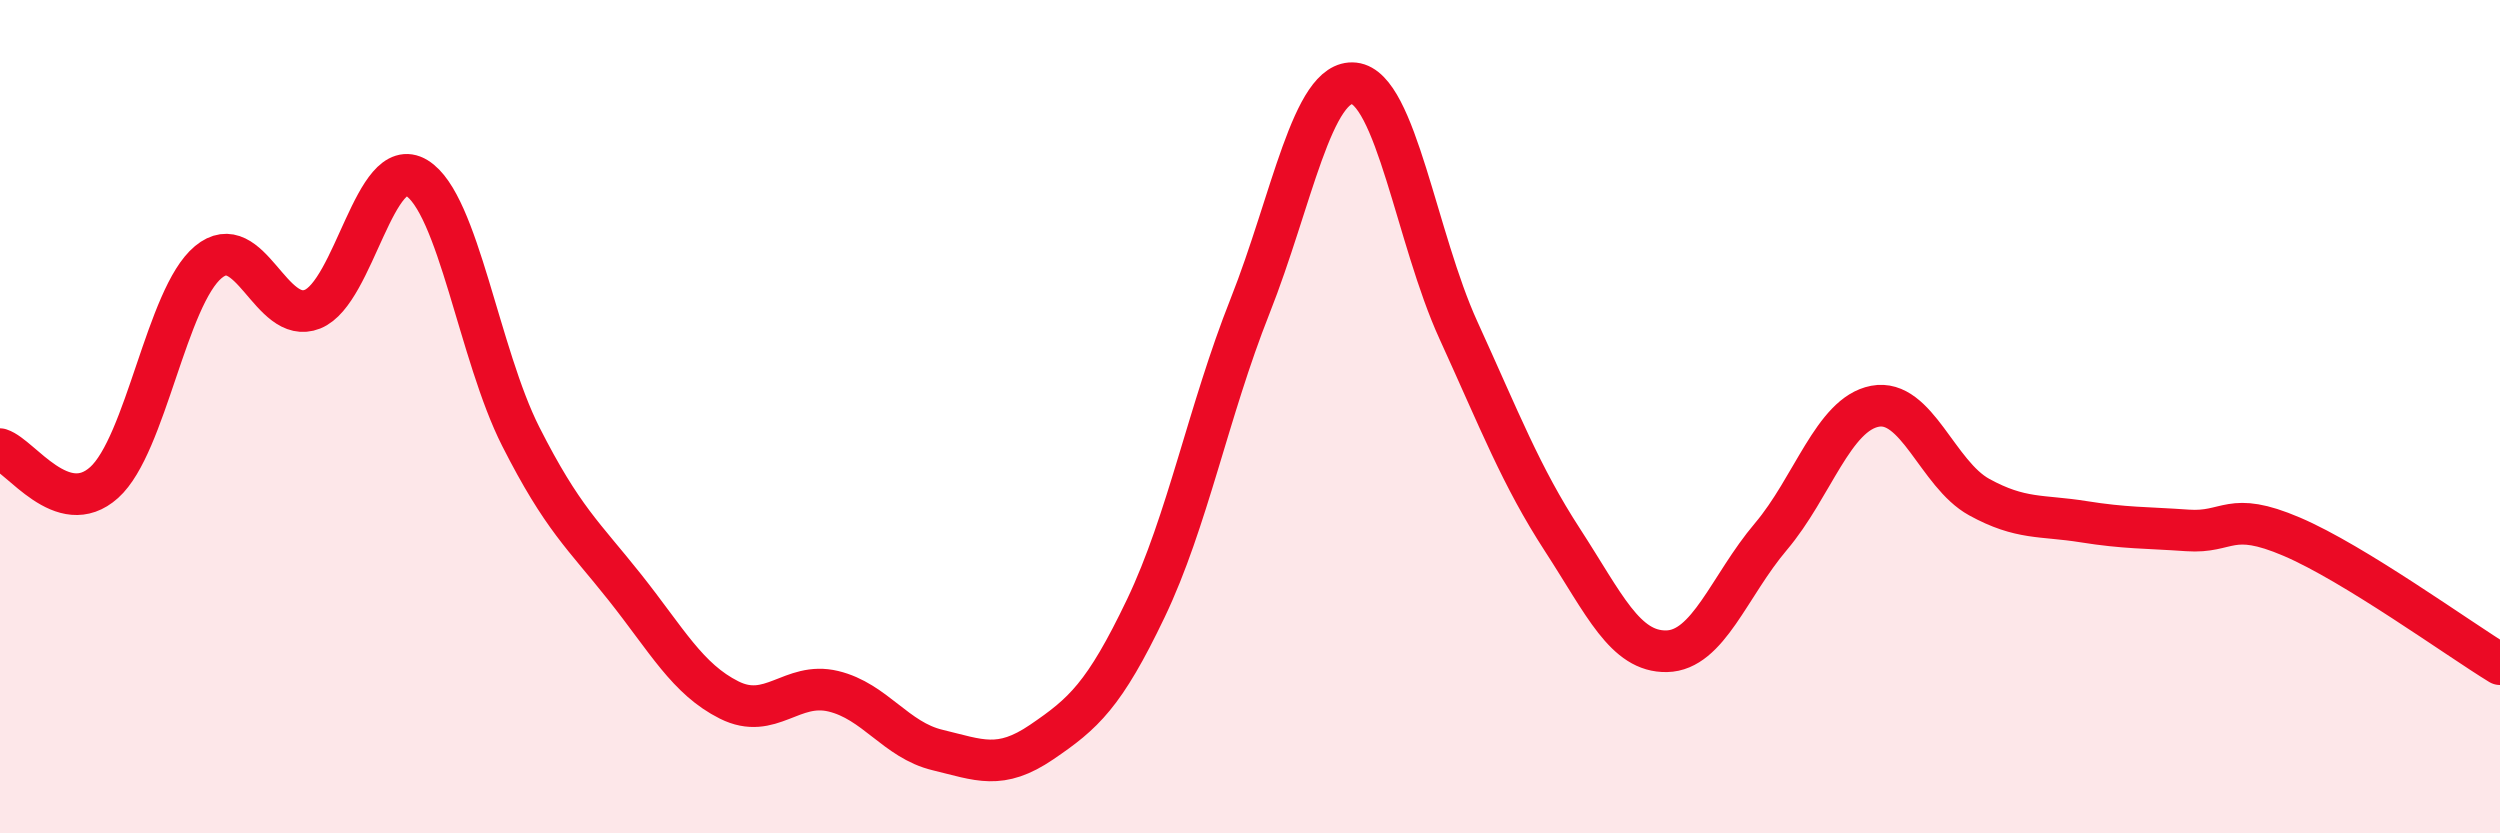 
    <svg width="60" height="20" viewBox="0 0 60 20" xmlns="http://www.w3.org/2000/svg">
      <path
        d="M 0,10.78 C 0.5,10.94 1.5,12.48 2.5,11.58 C 3.5,10.68 4,7.12 5,6.29 C 6,5.46 6.5,7.82 7.5,7.42 C 8.5,7.02 9,3.66 10,4.27 C 11,4.88 11.5,8.51 12.5,10.48 C 13.5,12.45 14,12.84 15,14.1 C 16,15.36 16.5,16.3 17.5,16.8 C 18.5,17.3 19,16.35 20,16.59 C 21,16.83 21.5,17.76 22.5,18 C 23.5,18.24 24,18.49 25,17.81 C 26,17.13 26.5,16.69 27.5,14.6 C 28.5,12.51 29,9.87 30,7.35 C 31,4.83 31.5,1.89 32.5,2 C 33.5,2.11 34,5.73 35,7.92 C 36,10.11 36.5,11.42 37.5,12.96 C 38.5,14.5 39,15.65 40,15.63 C 41,15.61 41.5,14.06 42.5,12.88 C 43.5,11.7 44,9.94 45,9.75 C 46,9.56 46.5,11.38 47.5,11.93 C 48.5,12.48 49,12.36 50,12.52 C 51,12.68 51.5,12.66 52.5,12.73 C 53.5,12.8 53.5,12.24 55,12.88 C 56.5,13.52 59,15.33 60,15.94L60 20L0 20Z"
        fill="#EB0A25"
        opacity="0.1"
        stroke-linecap="round"
        stroke-linejoin="round"
      />
      <path
        d="M 0,10.78 C 0.5,10.94 1.5,12.48 2.5,11.58 C 3.5,10.68 4,7.12 5,6.29 C 6,5.46 6.5,7.82 7.5,7.42 C 8.5,7.02 9,3.66 10,4.27 C 11,4.88 11.5,8.51 12.5,10.48 C 13.5,12.45 14,12.84 15,14.1 C 16,15.36 16.5,16.3 17.5,16.8 C 18.5,17.3 19,16.35 20,16.59 C 21,16.83 21.5,17.76 22.5,18 C 23.5,18.24 24,18.49 25,17.81 C 26,17.13 26.5,16.69 27.5,14.6 C 28.5,12.51 29,9.87 30,7.35 C 31,4.83 31.5,1.89 32.5,2 C 33.5,2.11 34,5.73 35,7.92 C 36,10.11 36.5,11.42 37.5,12.96 C 38.5,14.5 39,15.65 40,15.63 C 41,15.61 41.5,14.06 42.5,12.88 C 43.5,11.7 44,9.94 45,9.75 C 46,9.56 46.5,11.38 47.5,11.93 C 48.5,12.48 49,12.36 50,12.52 C 51,12.68 51.5,12.66 52.5,12.73 C 53.5,12.8 53.5,12.24 55,12.88 C 56.5,13.52 59,15.33 60,15.94"
        stroke="#EB0A25"
        stroke-width="1"
        fill="none"
        stroke-linecap="round"
        stroke-linejoin="round"
      />
    </svg>
  